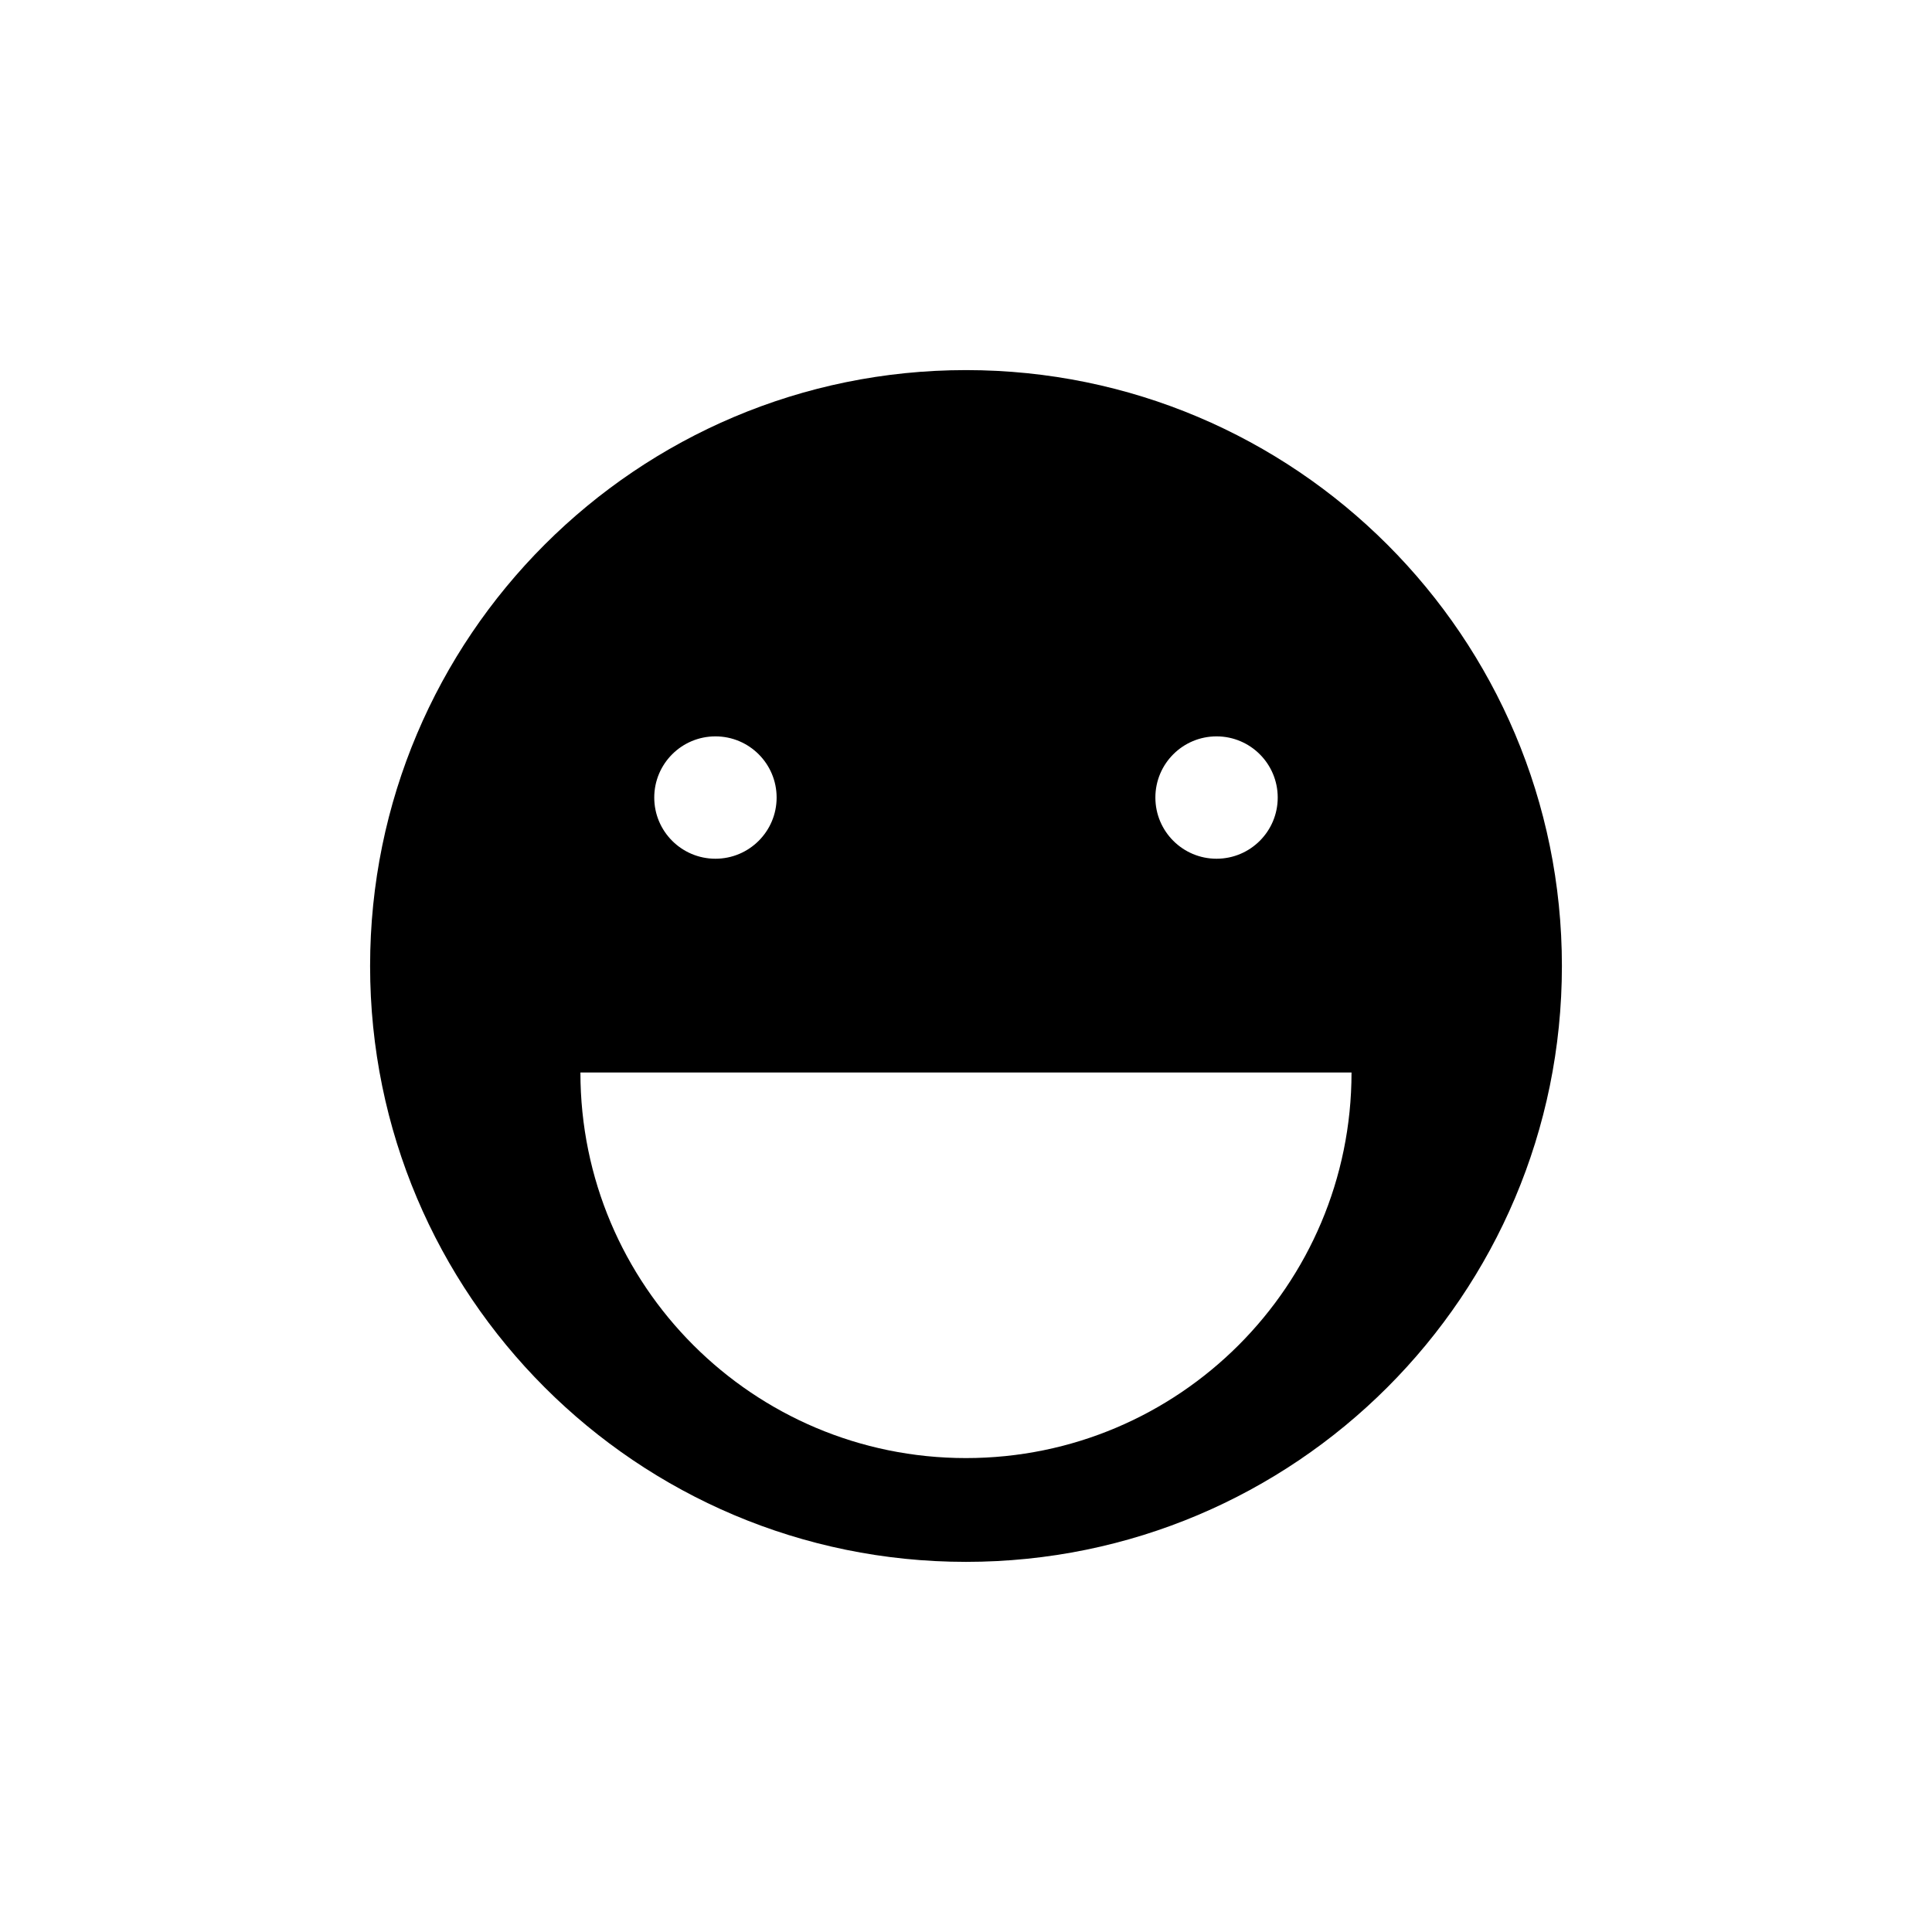 <?xml version="1.0" encoding="UTF-8"?>
<!-- Uploaded to: SVG Repo, www.svgrepo.com, Generator: SVG Repo Mixer Tools -->
<svg fill="#000000" width="800px" height="800px" version="1.1" viewBox="144 144 512 512" xmlns="http://www.w3.org/2000/svg">
 <path d="m400 242.08c-87.215 0-157.92 70.703-157.92 157.92s70.703 157.91 157.92 157.91 157.92-70.703 157.92-157.92-70.703-157.91-157.92-157.91zm66.398 97.066c8.953 0 16.211 7.258 16.211 16.215 0 8.953-7.258 16.211-16.211 16.211-8.953 0-16.211-7.258-16.211-16.211-0.004-8.957 7.254-16.215 16.211-16.215zm-132.8 0c8.953 0 16.215 7.258 16.215 16.215 0 8.953-7.262 16.211-16.215 16.211-8.953 0-16.215-7.258-16.215-16.211 0-8.957 7.262-16.215 16.215-16.215zm66.398 191.26c-56.43 0-102.18-45.746-102.18-102.18h204.35c0 56.43-45.746 102.18-102.18 102.18z"/>
</svg>